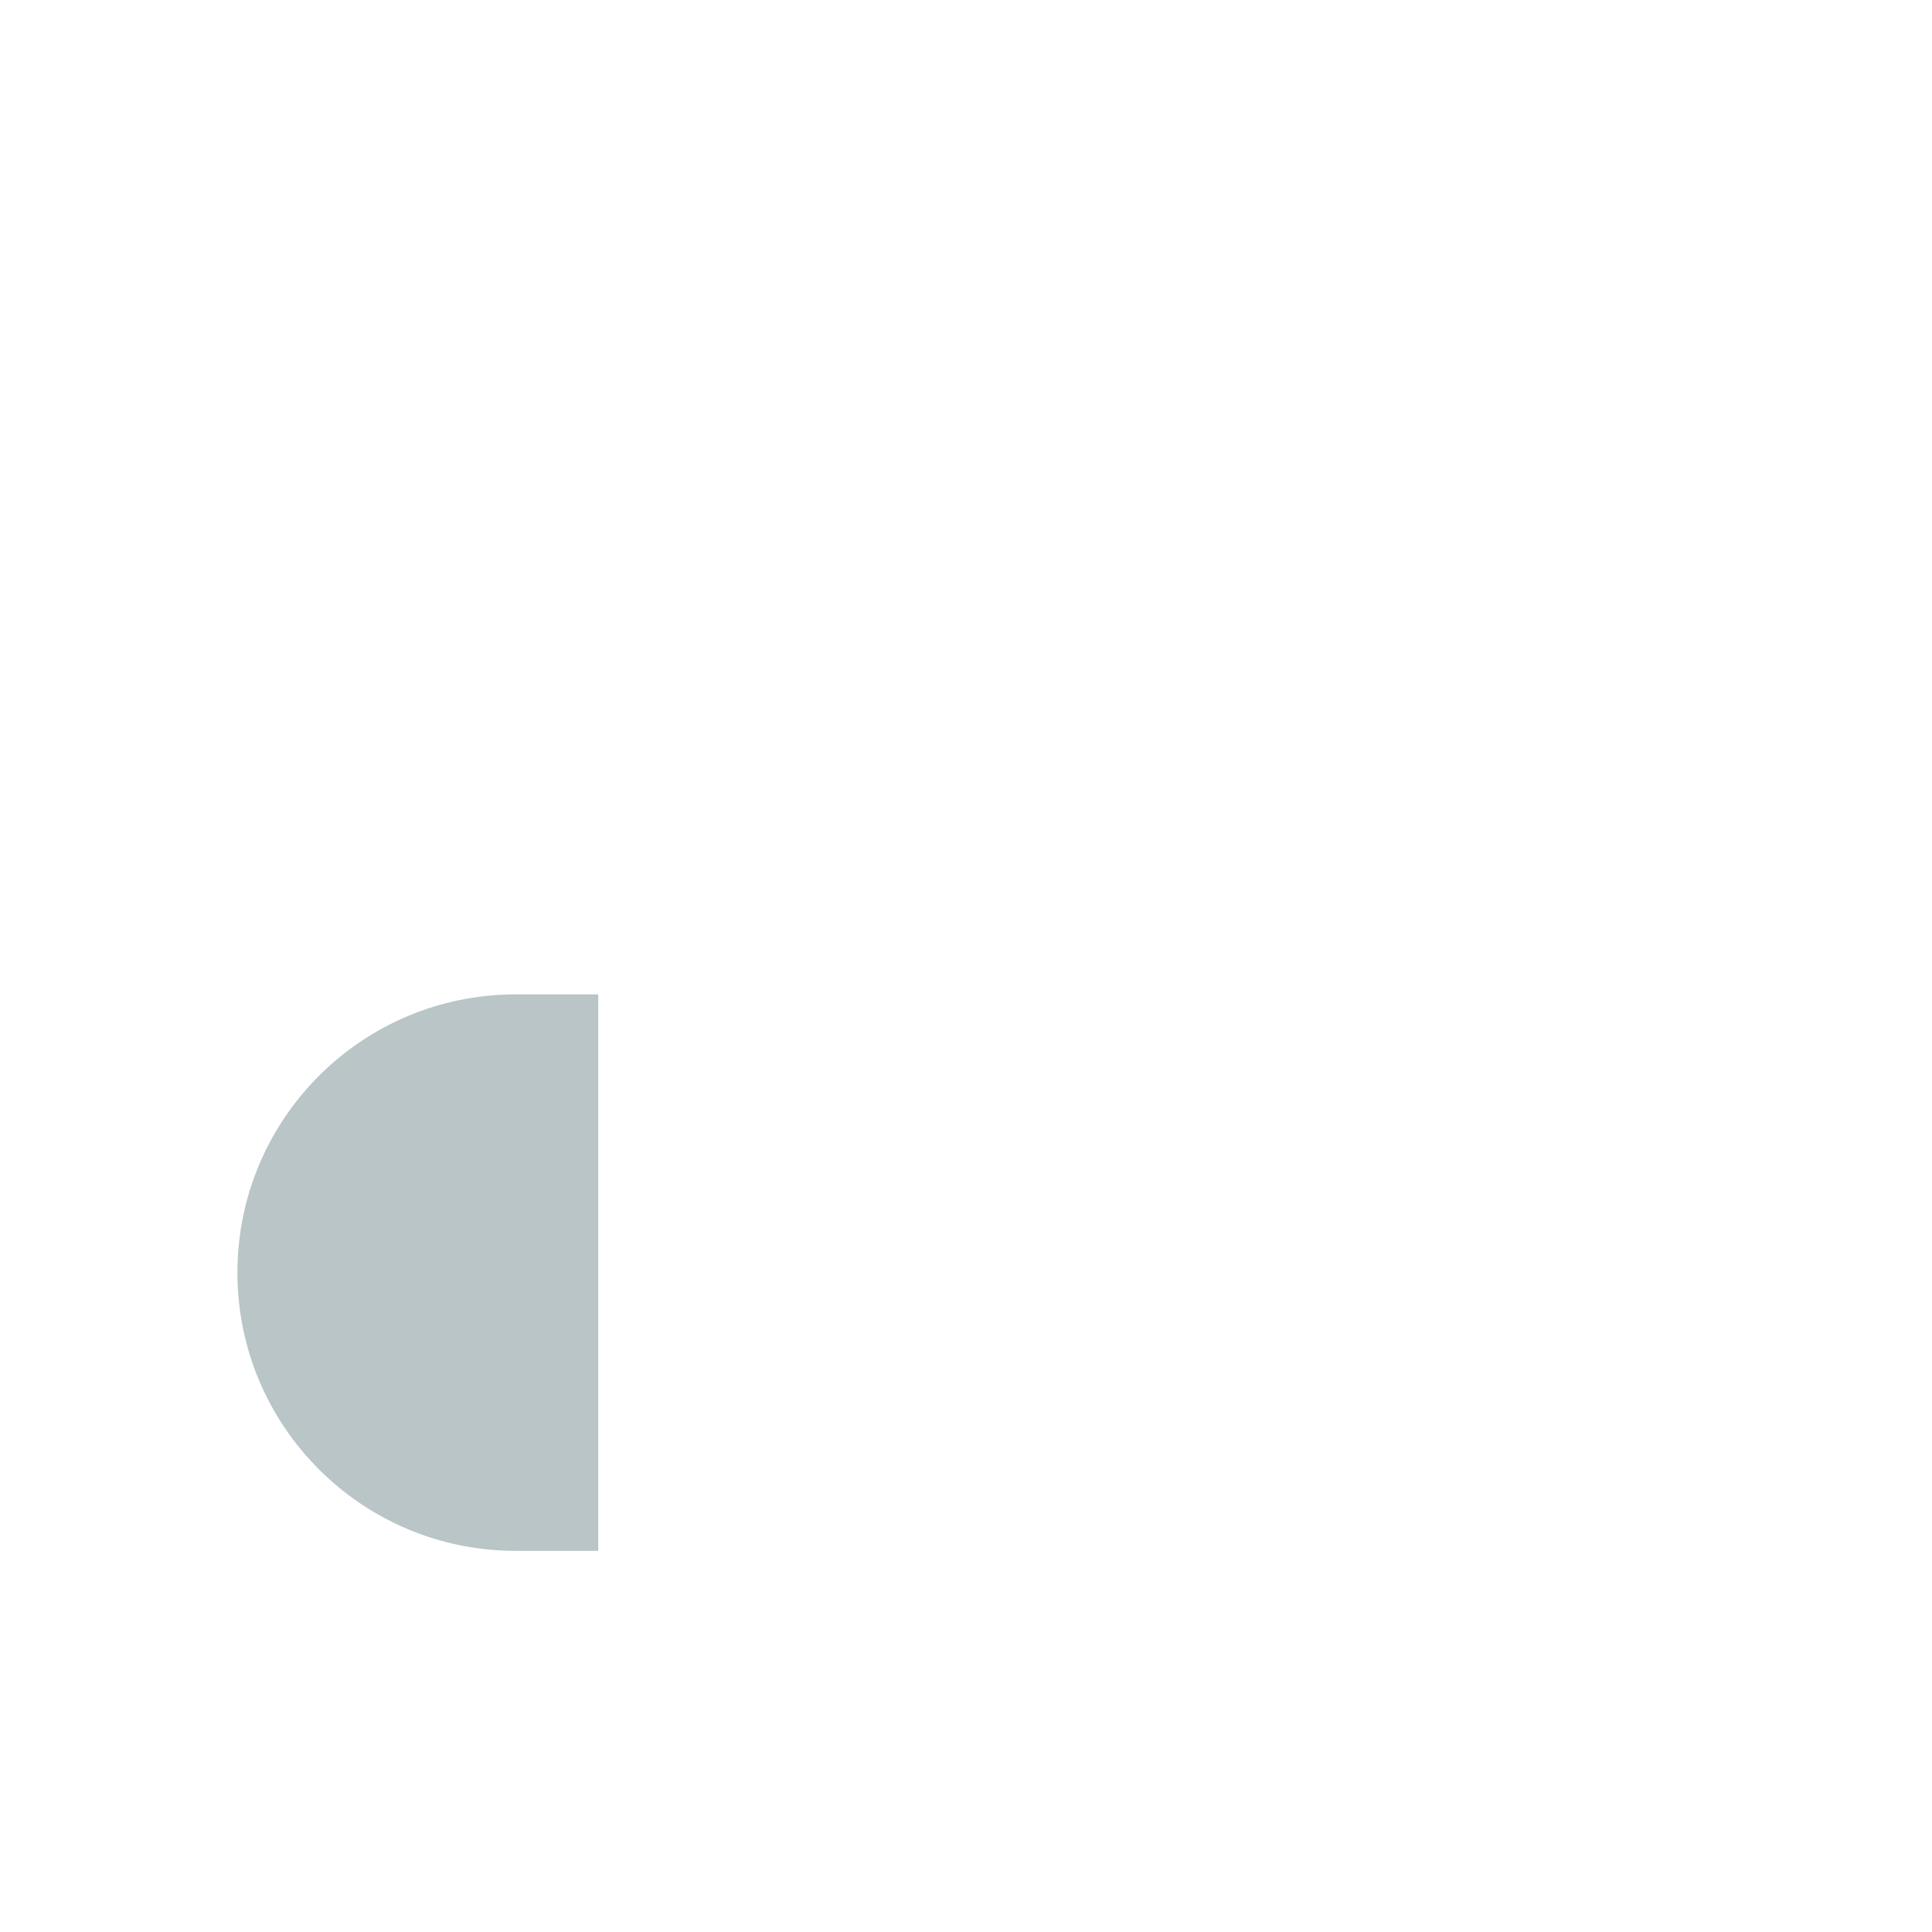 <?xml version="1.0" encoding="iso-8859-1"?>
<!-- Generator: Adobe Illustrator 18.1.1, SVG Export Plug-In . SVG Version: 6.00 Build 0)  -->
<!DOCTYPE svg PUBLIC "-//W3C//DTD SVG 1.1//EN" "http://www.w3.org/Graphics/SVG/1.1/DTD/svg11.dtd">
<svg version="1.1" xmlns="http://www.w3.org/2000/svg" xmlns:xlink="http://www.w3.org/1999/xlink" x="0px" y="0px"
	 viewBox="0 0 512 512" enable-background="new 0 0 512 512" xml:space="preserve">
<g id="Layer_7">
	<path fill="#B9C5C6" d="M136.653,263.524c-40.721,0-73.732,33.011-73.732,73.733c0,40.721,33.011,73.732,73.732,73.732h21.888
		v-73.732v-73.733H136.653z"/>
</g>
<g id="Layer_1">
</g>
</svg>
